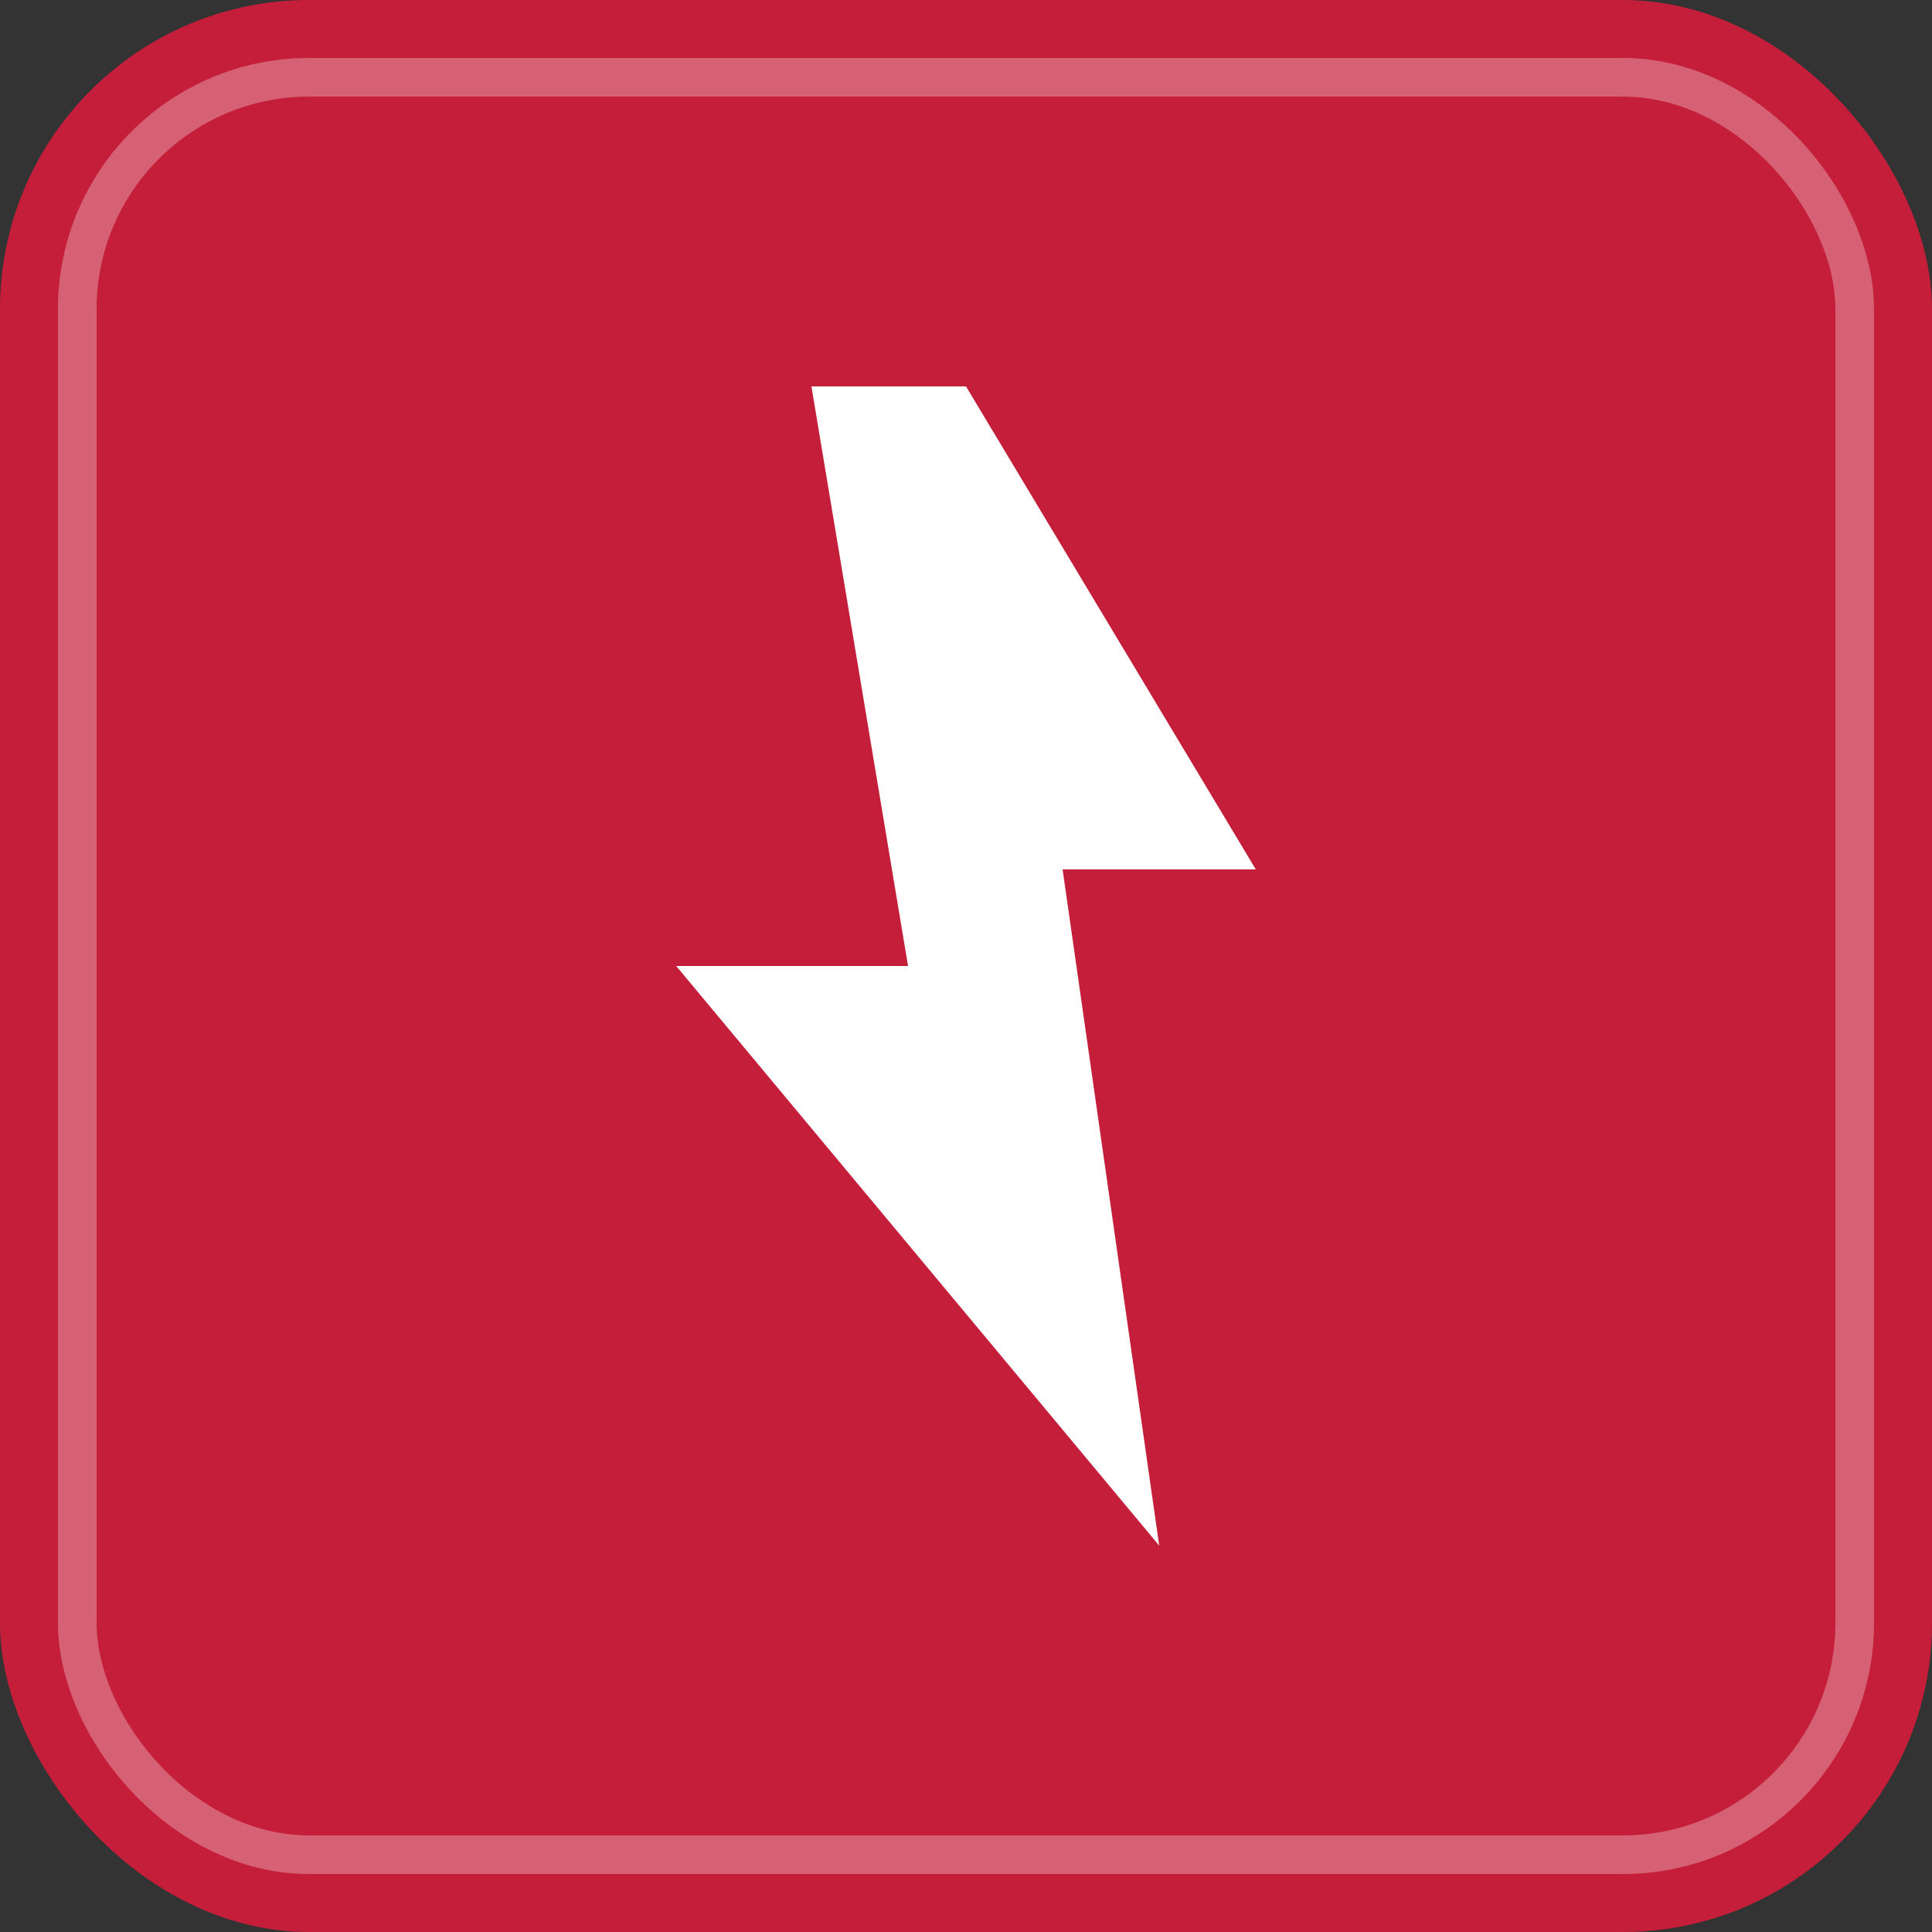 <svg xmlns="http://www.w3.org/2000/svg" viewBox="0 0 100 100">
  <rect x="0" y="0" width="100" height="100" fill="#333333" stroke="none"/>
  <rect width="100" height="100" rx="16" fill="#c41e3a"/>
  <rect x="4" y="4" width="92" height="92" rx="12" fill="none" stroke="#fff" stroke-width="2" opacity="0.3"/>
  <path d="M50 20L65 45H55L60 80L35 50H47L42 20Z" fill="#fff"/>
</svg>
